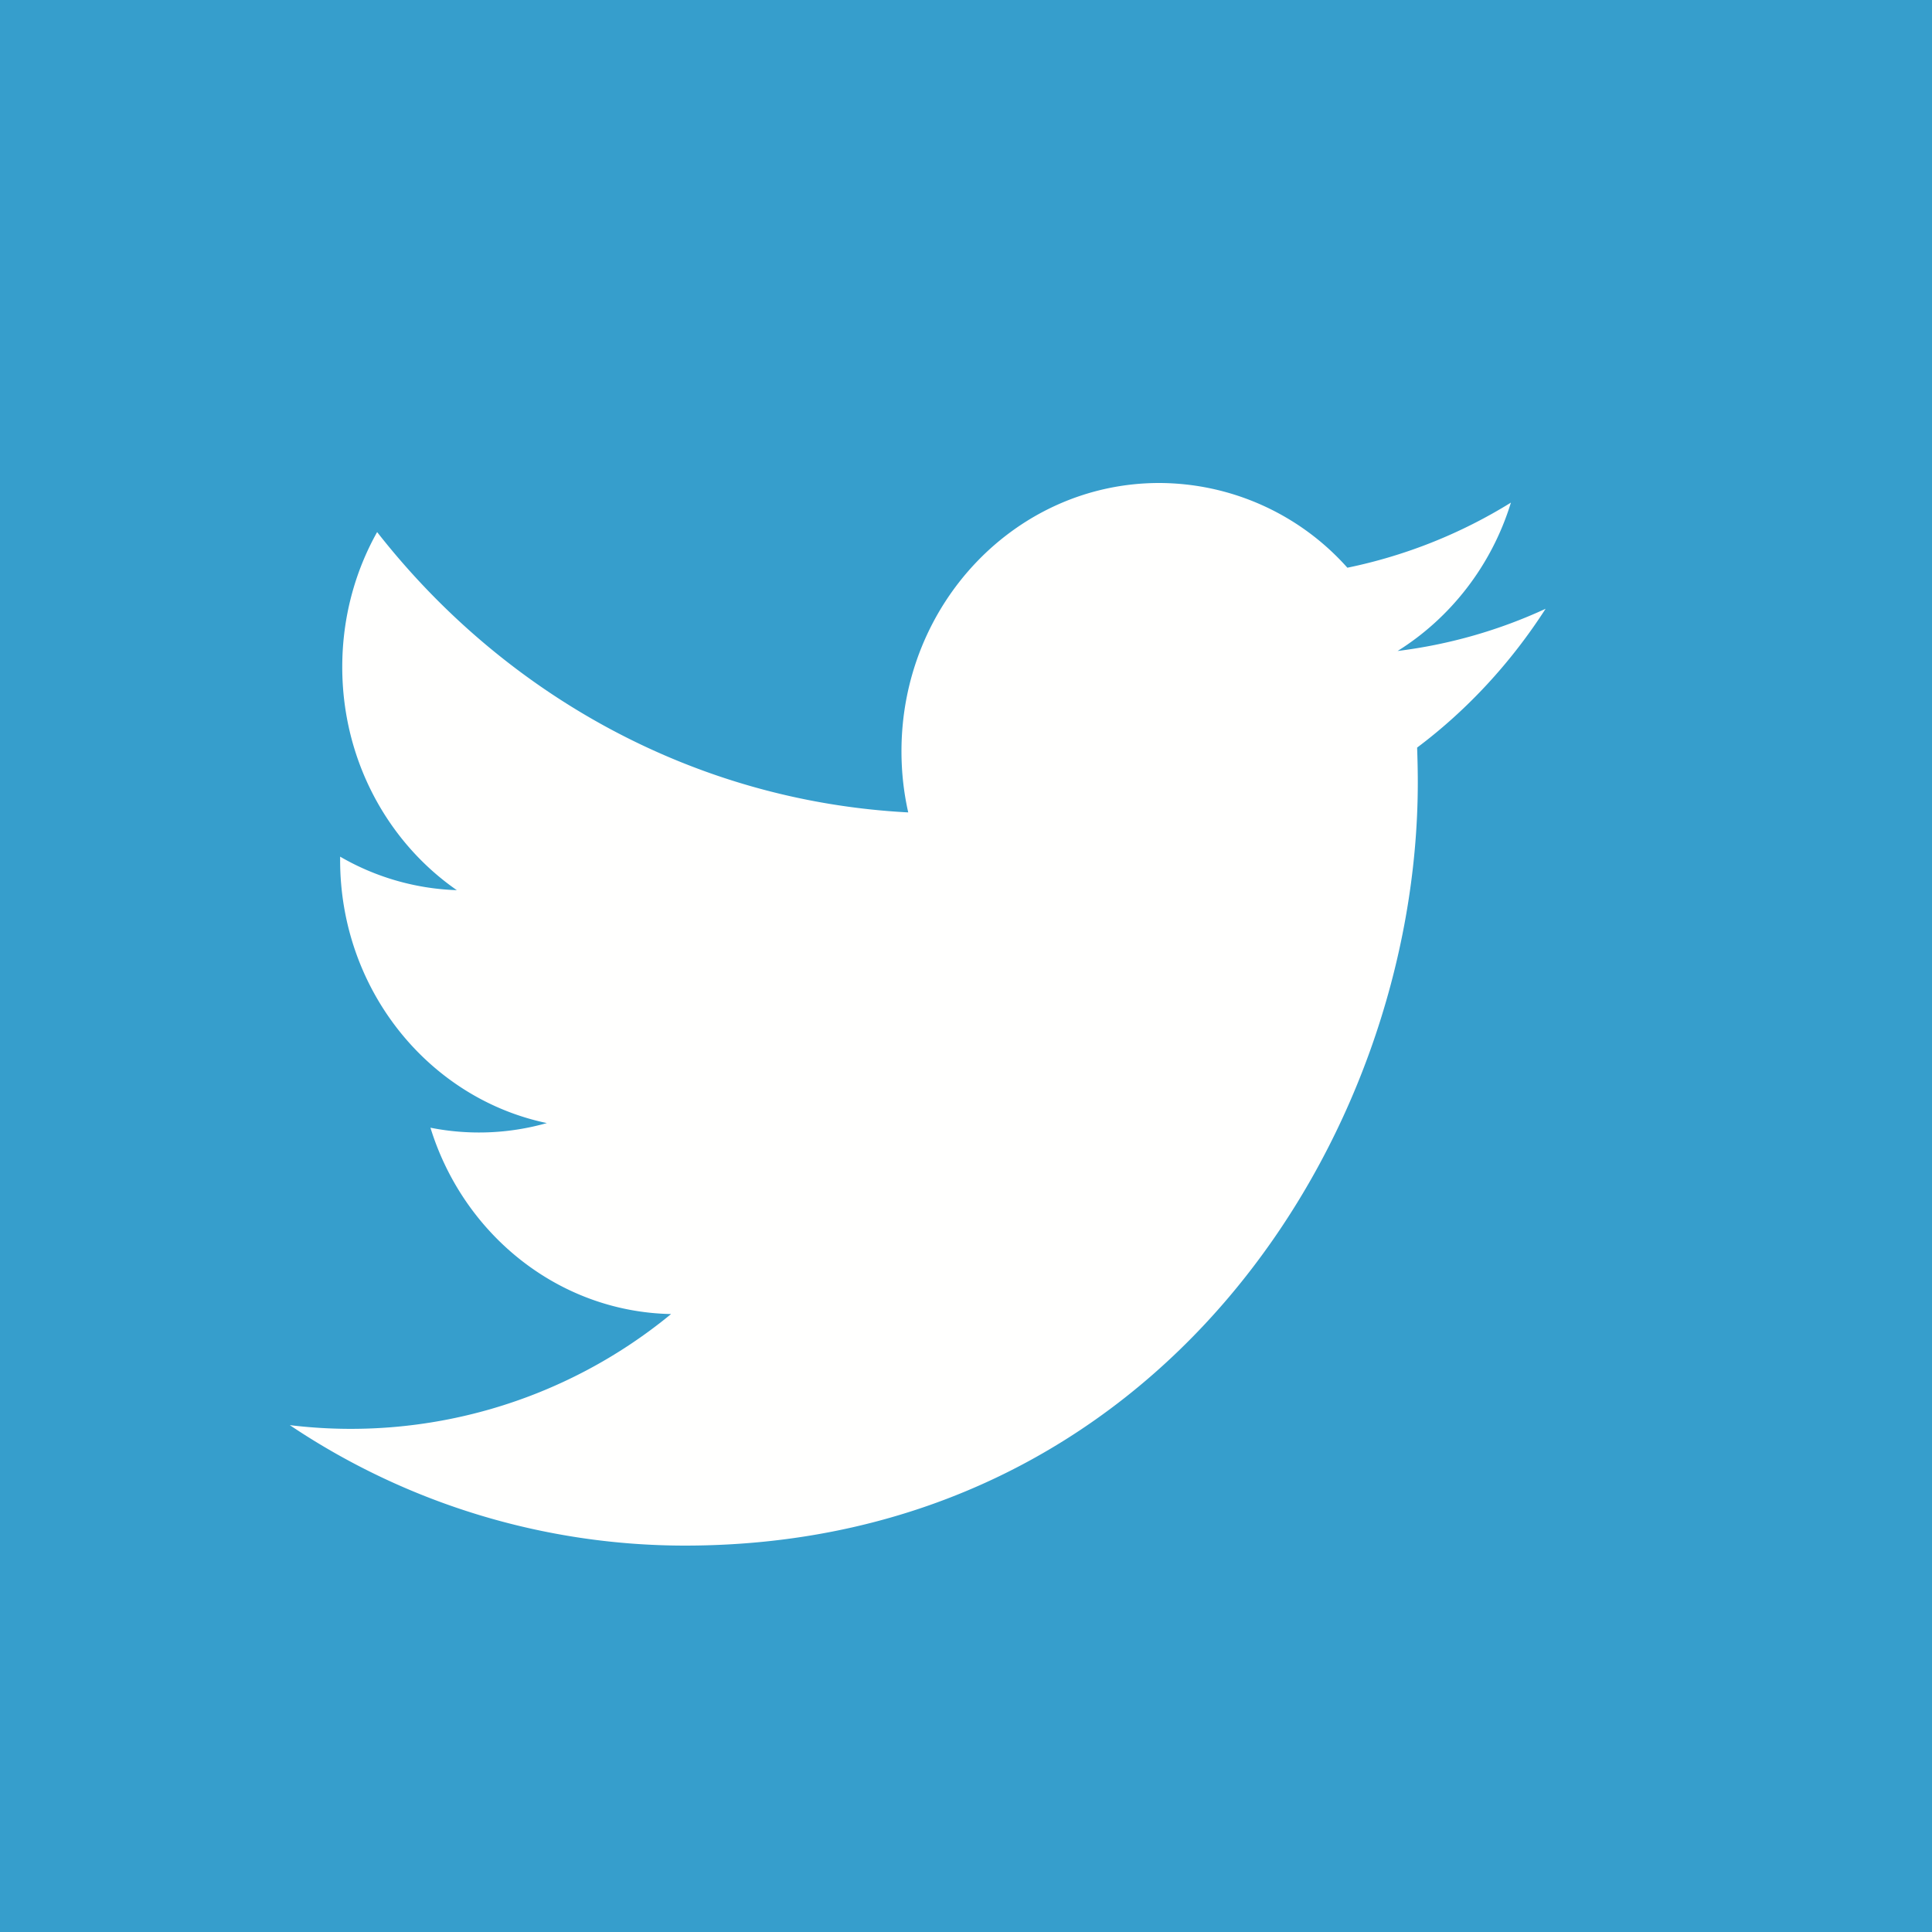 <svg width="20" height="20" xmlns="http://www.w3.org/2000/svg"><g fill="none" fill-rule="evenodd"><path fill="#369ECC" d="M0 20h20V0H0z"/><path d="M16 6.302c-.478.221-.993.37-1.532.437.55-.344.974-.887 1.173-1.536a5.209 5.209 0 0 1-1.693.674A2.616 2.616 0 0 0 12 5c-1.473 0-2.668 1.243-2.668 2.777 0 .218.024.43.07.633-2.217-.116-4.182-1.221-5.498-2.902-.23.41-.361.887-.361 1.397 0 .963.47 1.813 1.186 2.31a2.575 2.575 0 0 1-1.208-.347v.035c0 1.346.92 2.468 2.14 2.723a2.576 2.576 0 0 1-1.205.048c.34 1.103 1.324 1.906 2.491 1.929A5.217 5.217 0 0 1 3 14.753 7.339 7.339 0 0 0 7.089 16c4.906 0 7.588-4.23 7.588-7.901 0-.12-.003-.24-.007-.36.52-.39.972-.88 1.33-1.437" fill="#FFFFFE"/></g></svg>